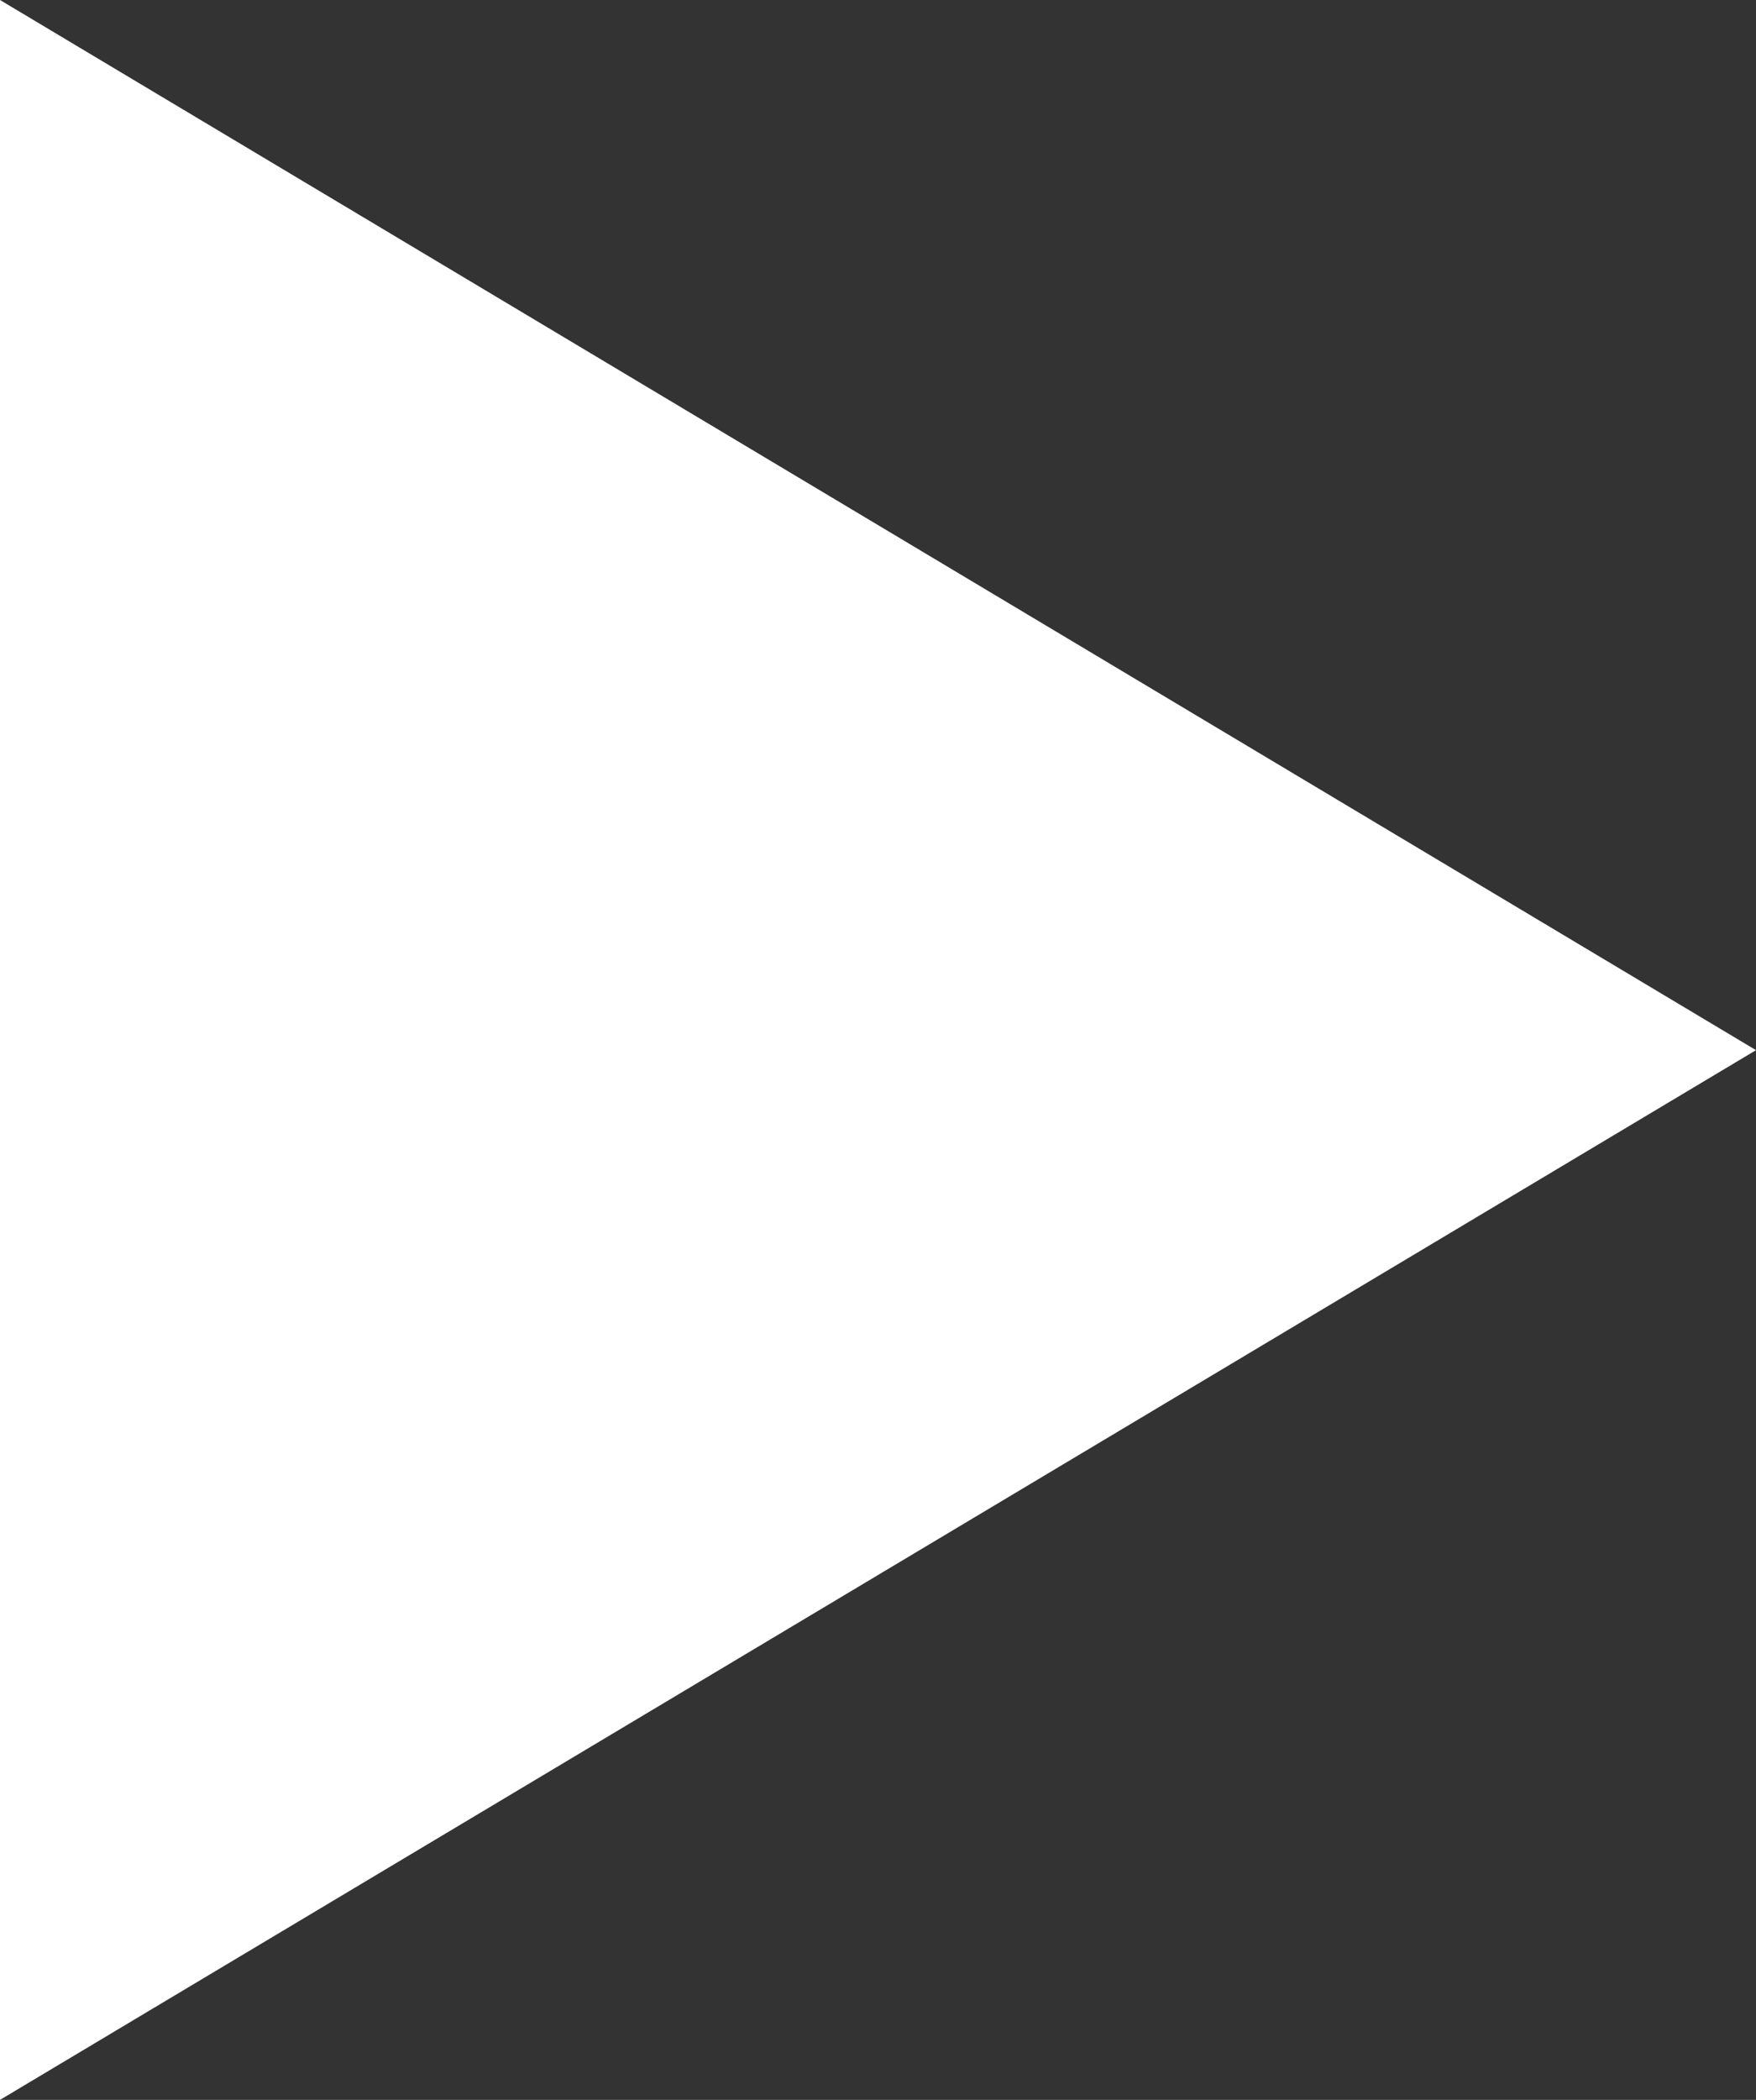 <?xml version="1.0" encoding="utf-8"?>
<!-- Generator: Adobe Illustrator 27.7.0, SVG Export Plug-In . SVG Version: 6.00 Build 0)  -->
<svg version="1.1" id="Layer_1" xmlns="http://www.w3.org/2000/svg" xmlns:xlink="http://www.w3.org/1999/xlink" x="0px" y="0px"
	 viewBox="0 0 39.05 46.67" enable-background="new 0 0 39.05 46.67" xml:space="preserve">
<rect x="0" y="0" width="39.05" height="46.67" fill="#333333" stroke="none"/>
<polygon points="0,0 0,46.67 39.05,23.34 " fill="white"/>
</svg>
